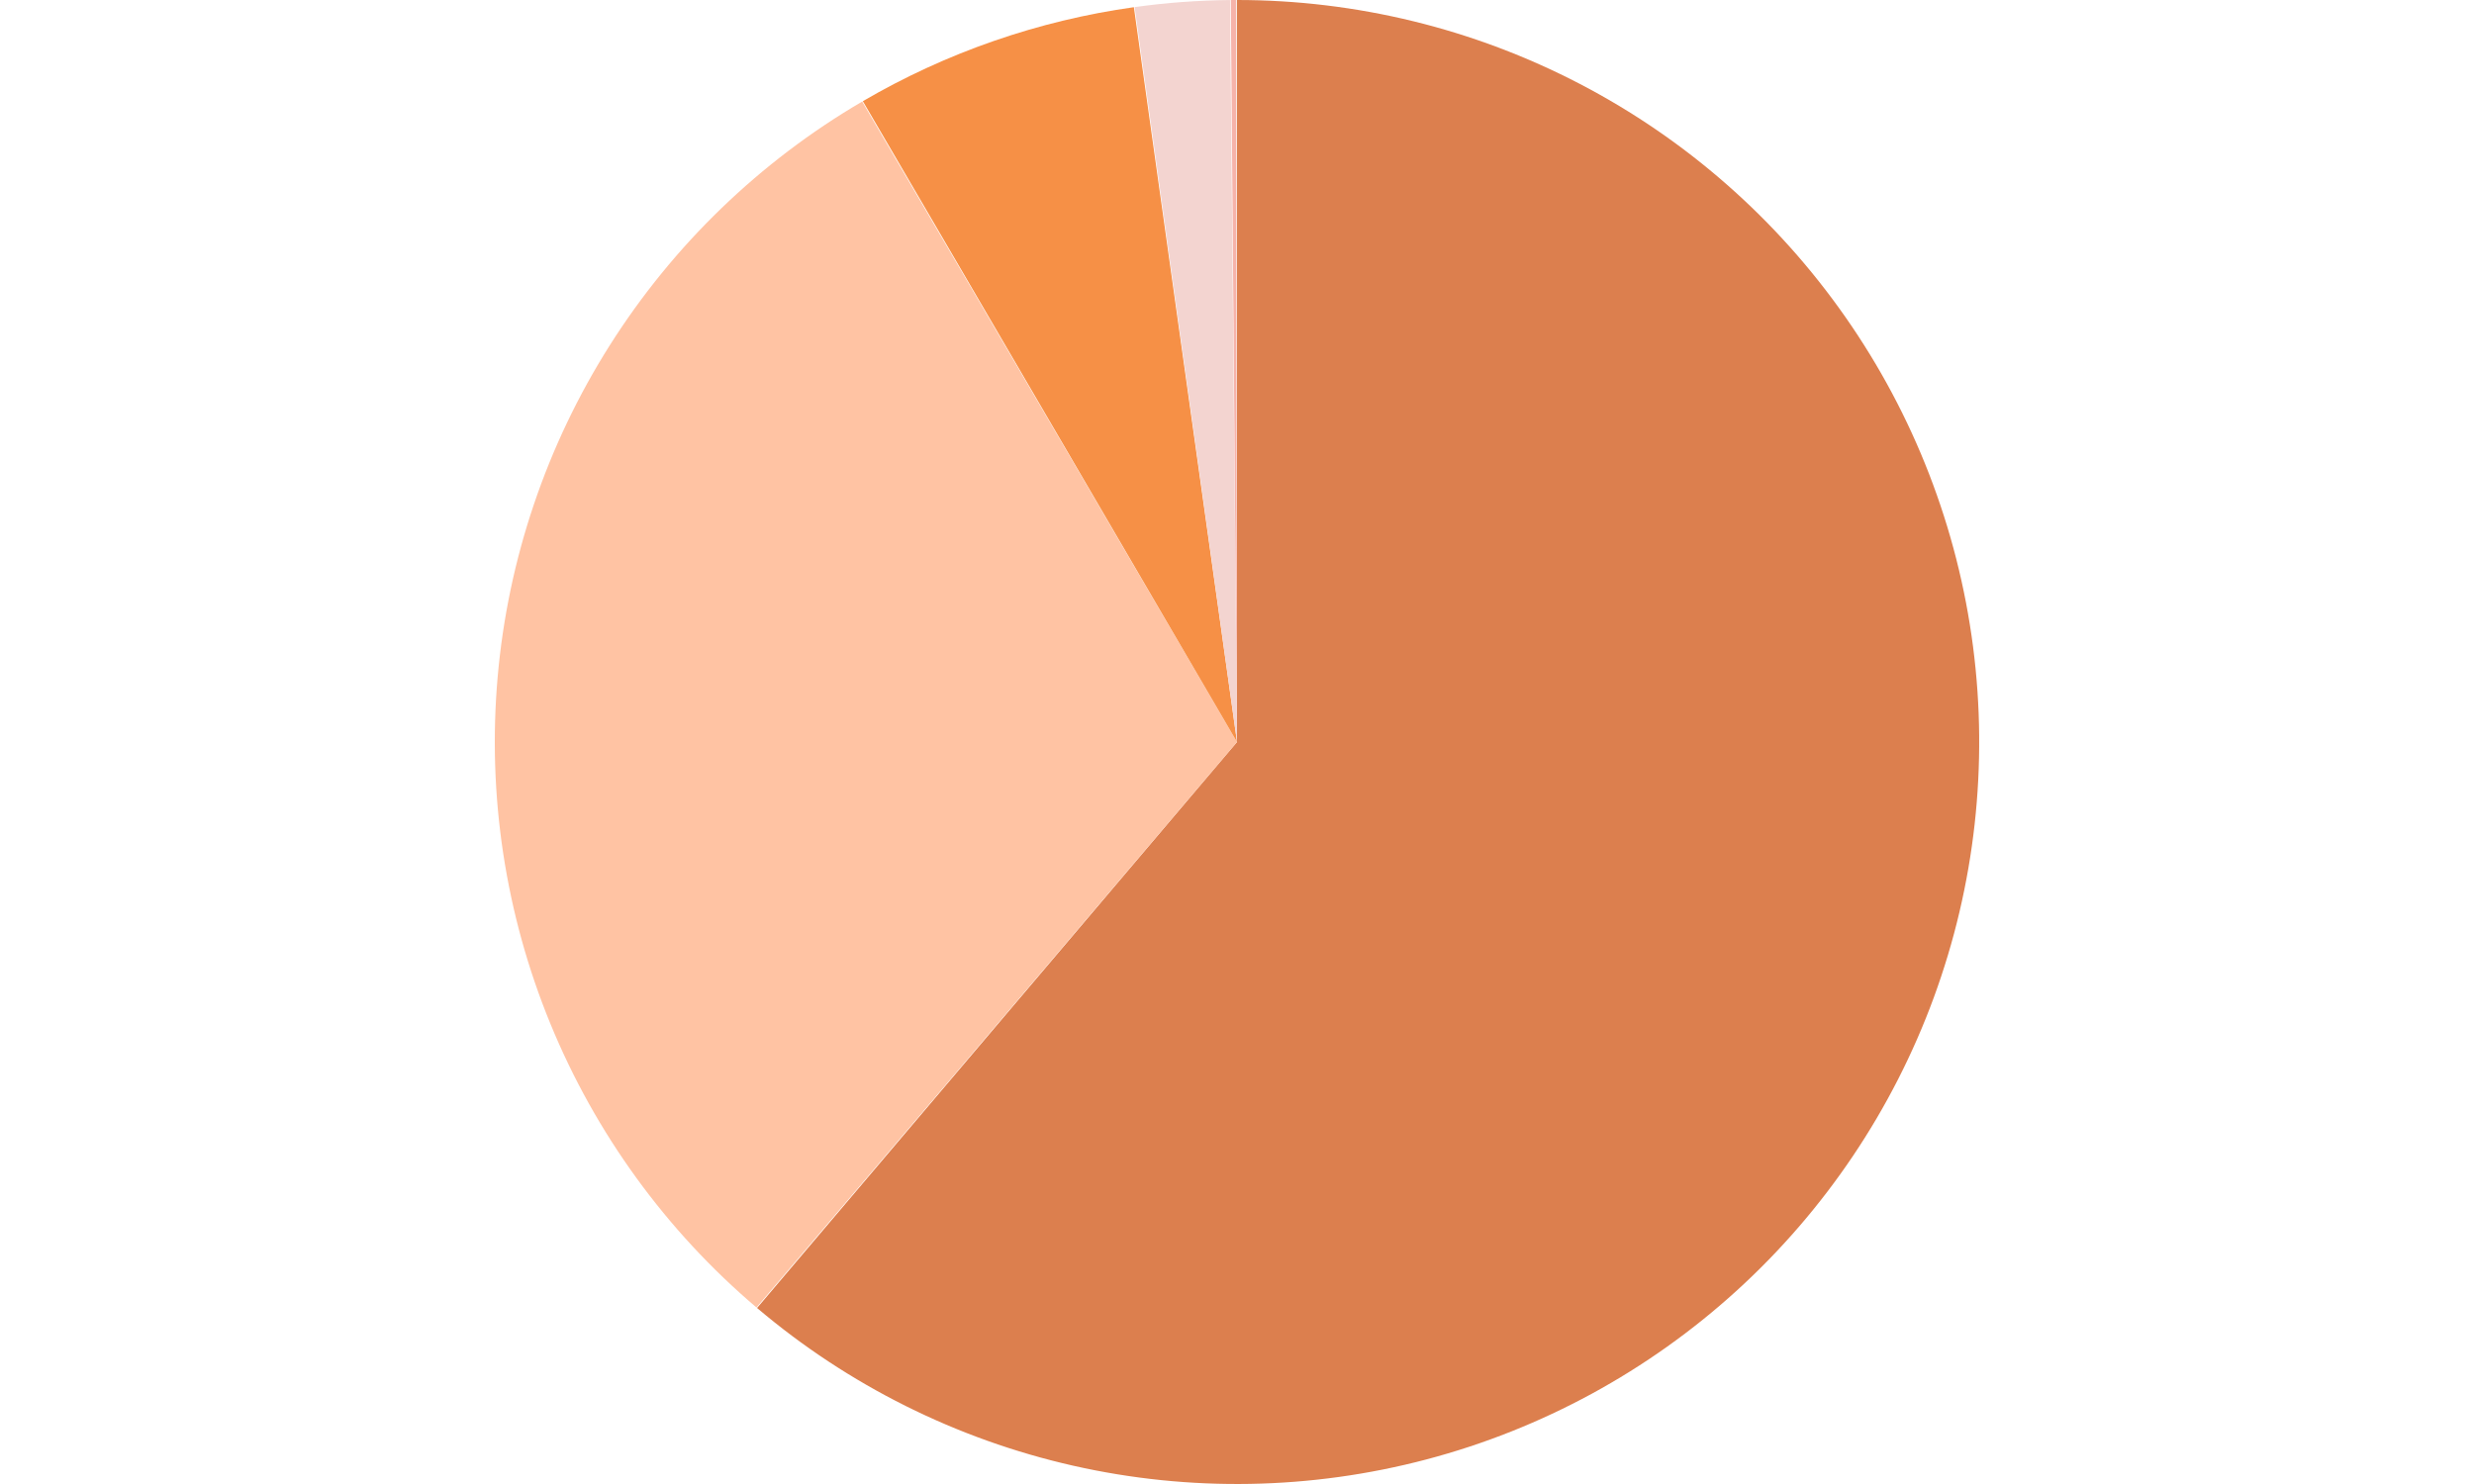 <?xml version="1.0" encoding="UTF-8"?> <svg xmlns="http://www.w3.org/2000/svg" width="1020" height="612" viewBox="0 0 1020 612" fill="none"><path d="M509.938 6.34817e-06C559.199 -0.01 607.734 11.873 651.419 34.639C695.103 57.405 732.646 90.382 760.856 130.765C789.066 171.149 807.109 217.747 813.453 266.597C819.796 315.448 814.251 365.109 797.29 411.358C780.329 457.607 752.454 499.078 716.032 532.245C679.61 565.413 635.719 589.297 588.089 601.868C540.459 614.439 490.498 615.326 442.452 604.451C394.406 593.577 349.696 571.264 312.121 539.409L510 306L509.938 6.34817e-06Z" fill="#DC7F4E"></path><path d="M311.887 539.211C274.63 507.561 245.498 467.445 226.93 422.223C208.363 377 200.901 327.987 205.168 279.288C209.436 230.588 225.309 183.62 251.459 142.316C277.609 101.012 313.274 66.574 355.468 41.887L510 306L311.887 539.211Z" fill="#FFC3A3"></path><path d="M355.732 41.732C390.107 21.665 428.067 8.498 467.485 2.968L510 306L355.732 41.732Z" fill="#F69046"></path><path d="M467.788 2.926C480.825 1.11 493.965 0.137 507.127 0.014L510 306L467.788 2.926Z" fill="#F3D4D0"></path><path d="M507.433 0.011C508.147 0.005 508.861 0.001 509.575 0L510 306L507.433 0.011Z" fill="#F6B3AA"></path></svg> 